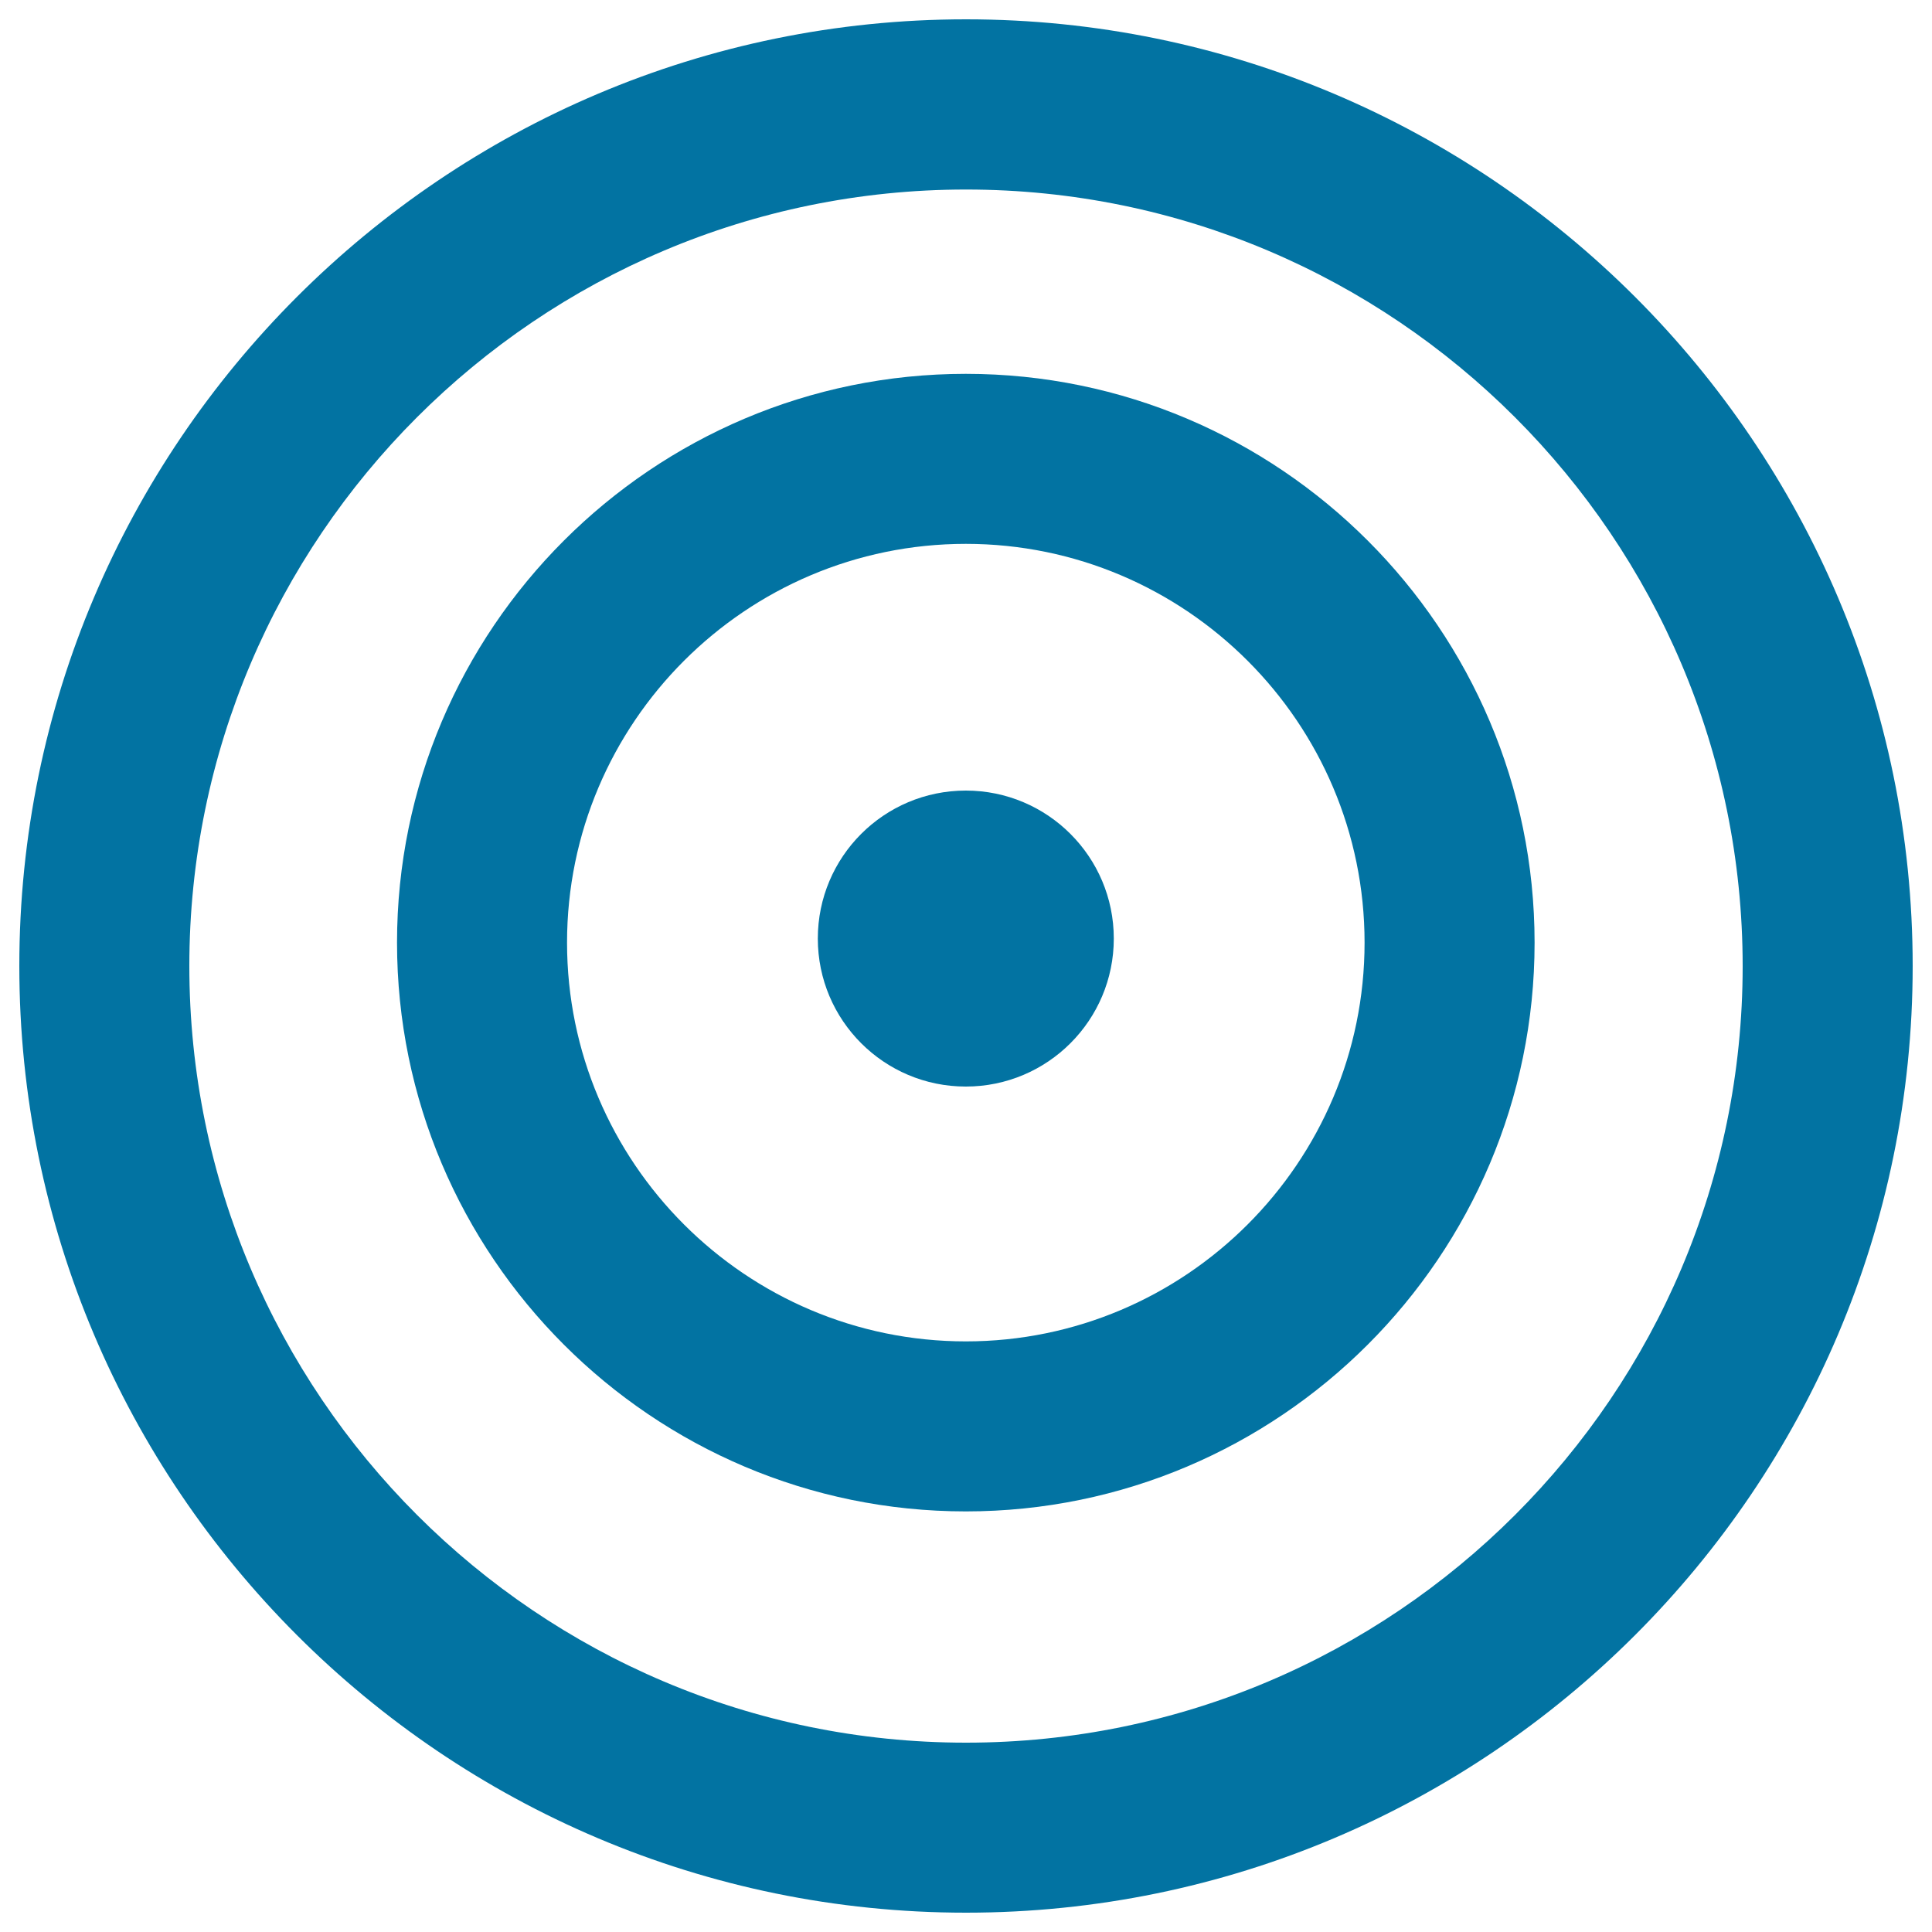 <svg xmlns="http://www.w3.org/2000/svg" viewBox="0 0 1000 1000" style="fill:#0273a2">
<title>Target Circles SVG icon</title>
<g><path d="M500,990c270.2,0,490-219.8,490-490c0-270.2-219.8-490-490-490S10,229.8,10,500C10,770.2,229.8,990,500,990z M500,98.1c221.7,0,402,180.3,402,402S721.7,902,500,902S98,721.7,98,500C98,278.4,278.3,98.1,500,98.1z"/><path d="M499.9,782.3c162.3,0,294.4-132.1,294.4-294.4c0-162.3-132.1-294.4-294.4-294.4c-162.3,0-294.4,132.1-294.4,294.4C205.5,650.2,337.6,782.3,499.9,782.3z M499.9,281.5c113.8,0,206.4,92.6,206.4,206.4c0,113.8-92.6,206.4-206.4,206.4c-113.8,0-206.4-92.6-206.4-206.4C293.5,374.1,386.1,281.5,499.9,281.5z"/><circle cx="499.9" cy="485.8" r="76.6"/></g>
</svg>